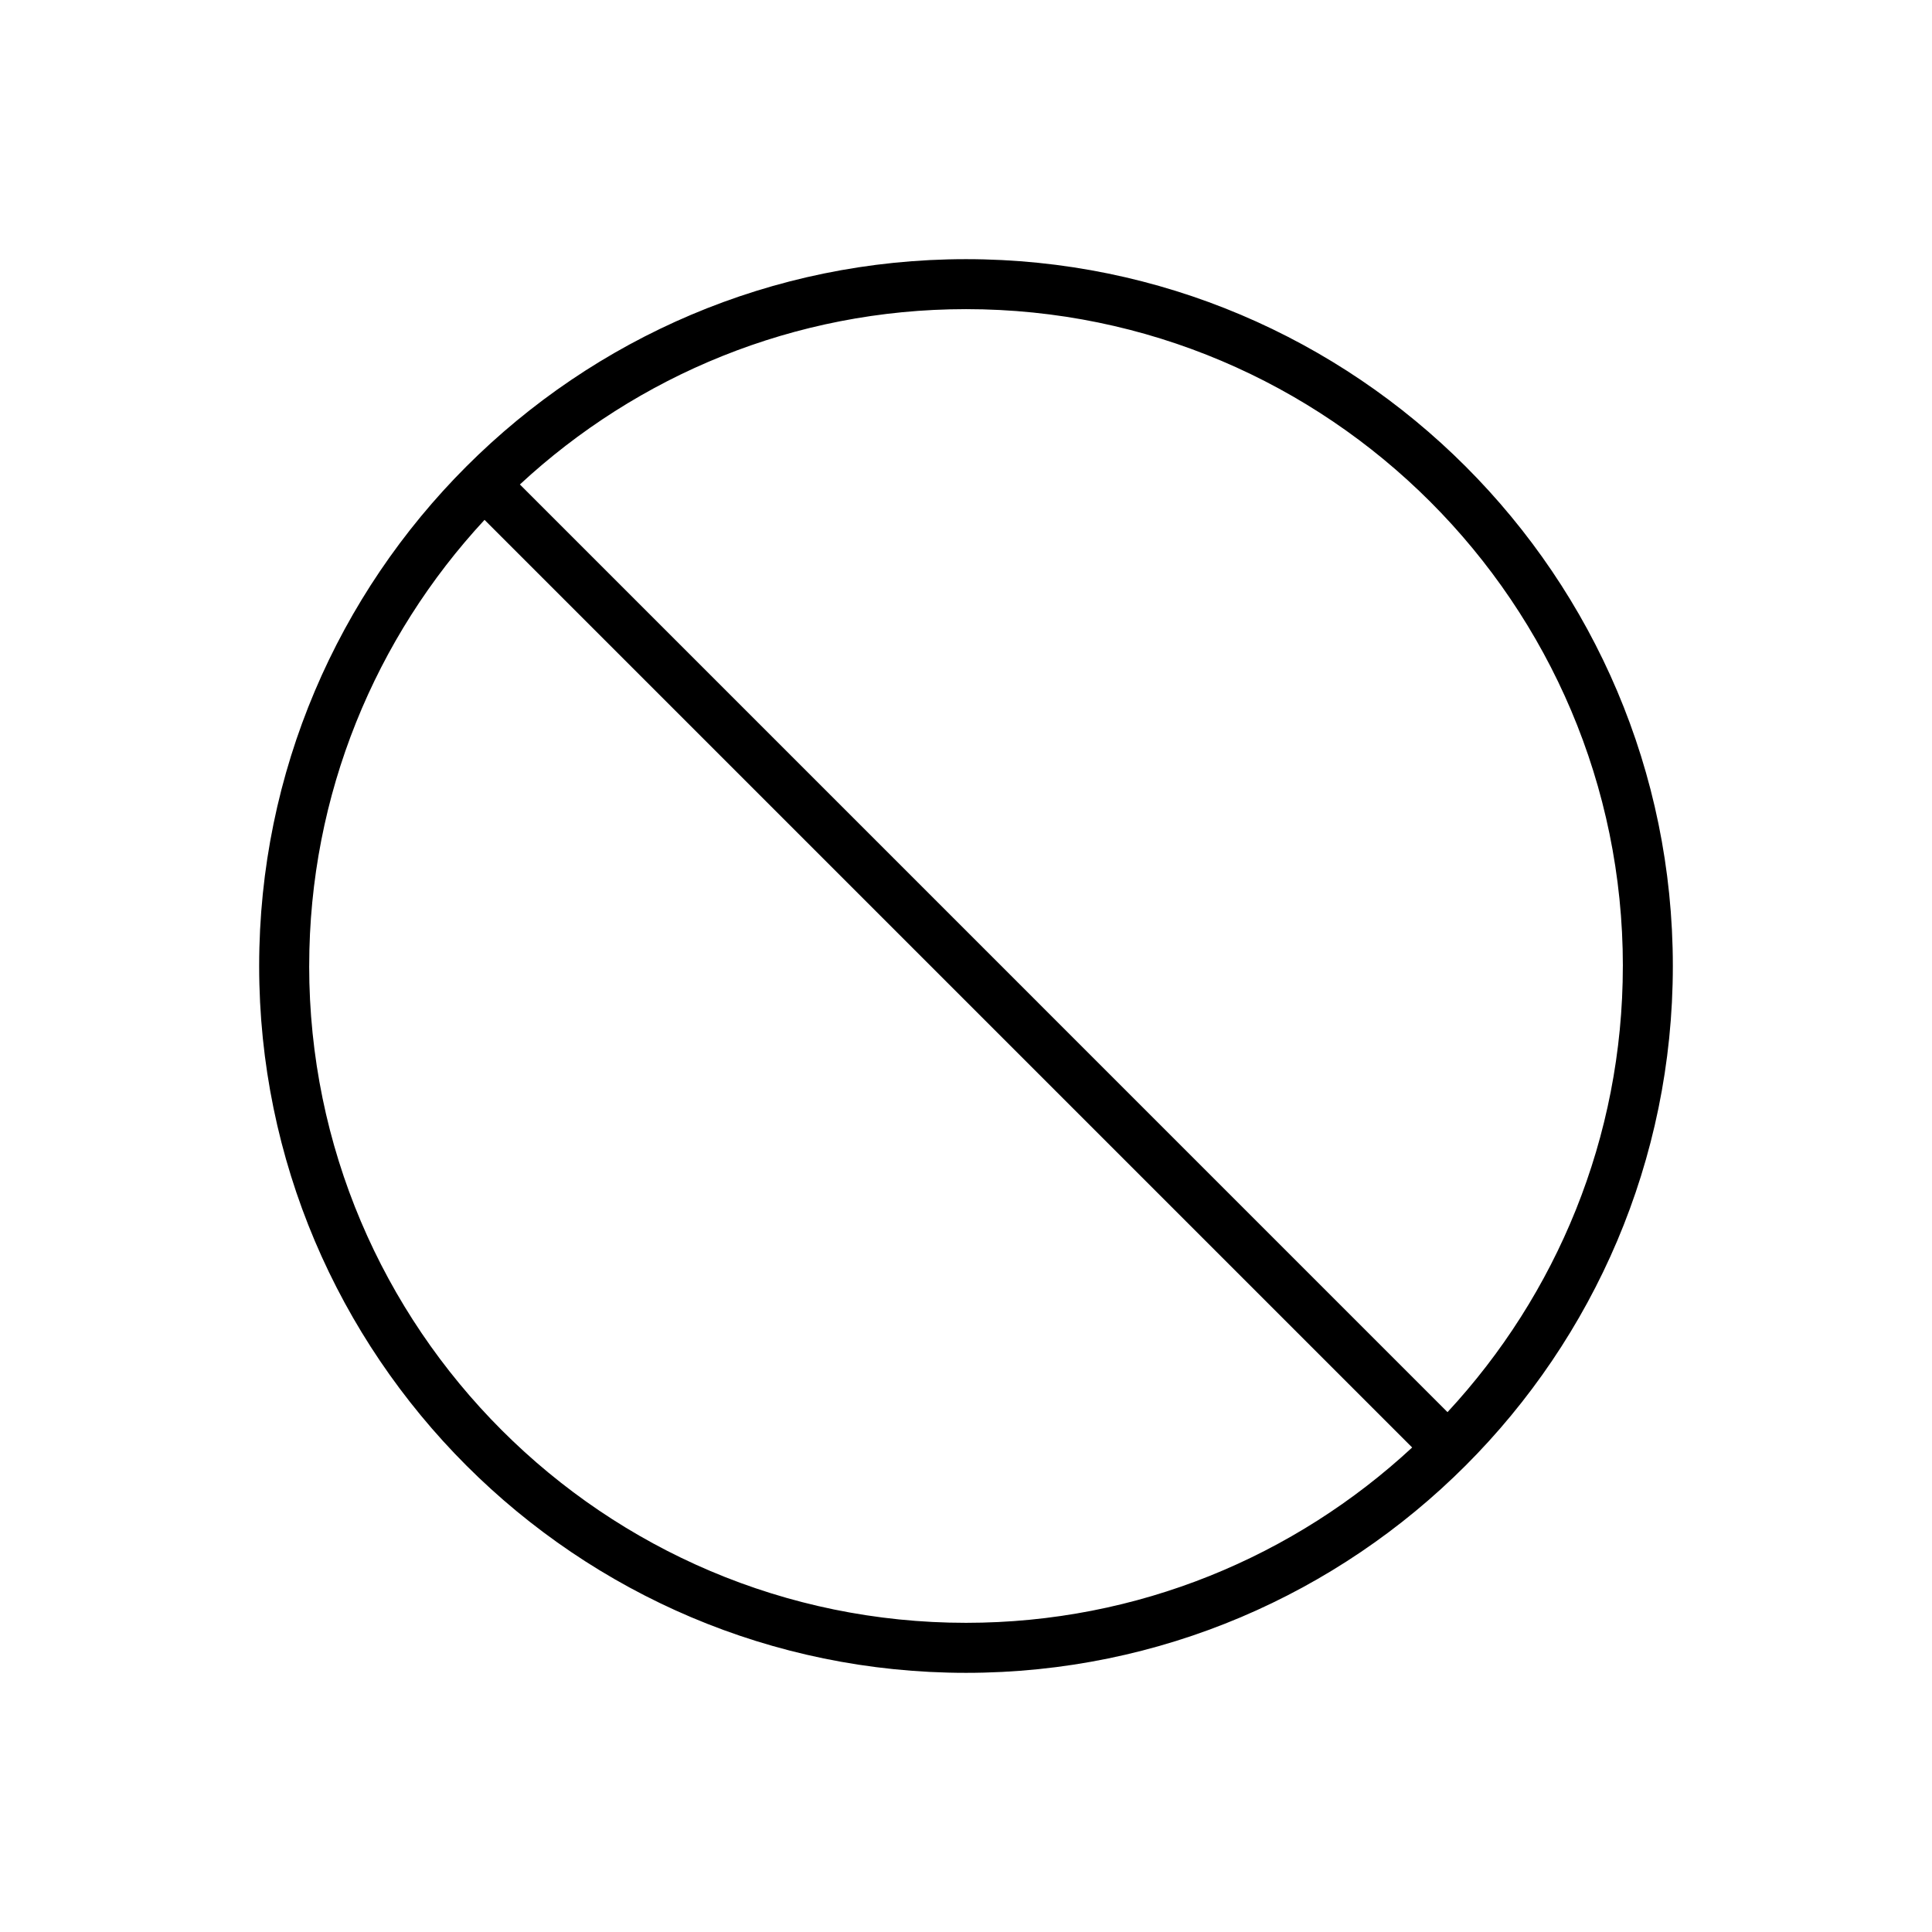 <?xml version="1.0" encoding="UTF-8"?>
<!-- Uploaded to: SVG Repo, www.svgrepo.com, Generator: SVG Repo Mixer Tools -->
<svg fill="#000000" width="800px" height="800px" version="1.1" viewBox="144 144 512 512" xmlns="http://www.w3.org/2000/svg">
 <path d="m400 212.68c-103.3 0-187.32 84.027-187.32 187.32 0 103.29 84.027 187.32 187.32 187.32 103.29 0 187.32-84.031 187.32-187.32 0-103.3-84.031-187.32-187.32-187.32zm174.07 187.32c0 45.613-17.66 87.16-46.465 118.23l-245.83-245.84c31.07-28.809 72.613-46.465 118.23-46.465 95.98 0.004 174.07 78.086 174.07 174.07zm-348.13 0c0-45.613 17.66-87.16 46.465-118.23l245.83 245.83c-31.074 28.809-72.617 46.465-118.23 46.465-95.984 0-174.07-78.086-174.07-174.07z"/>
</svg>